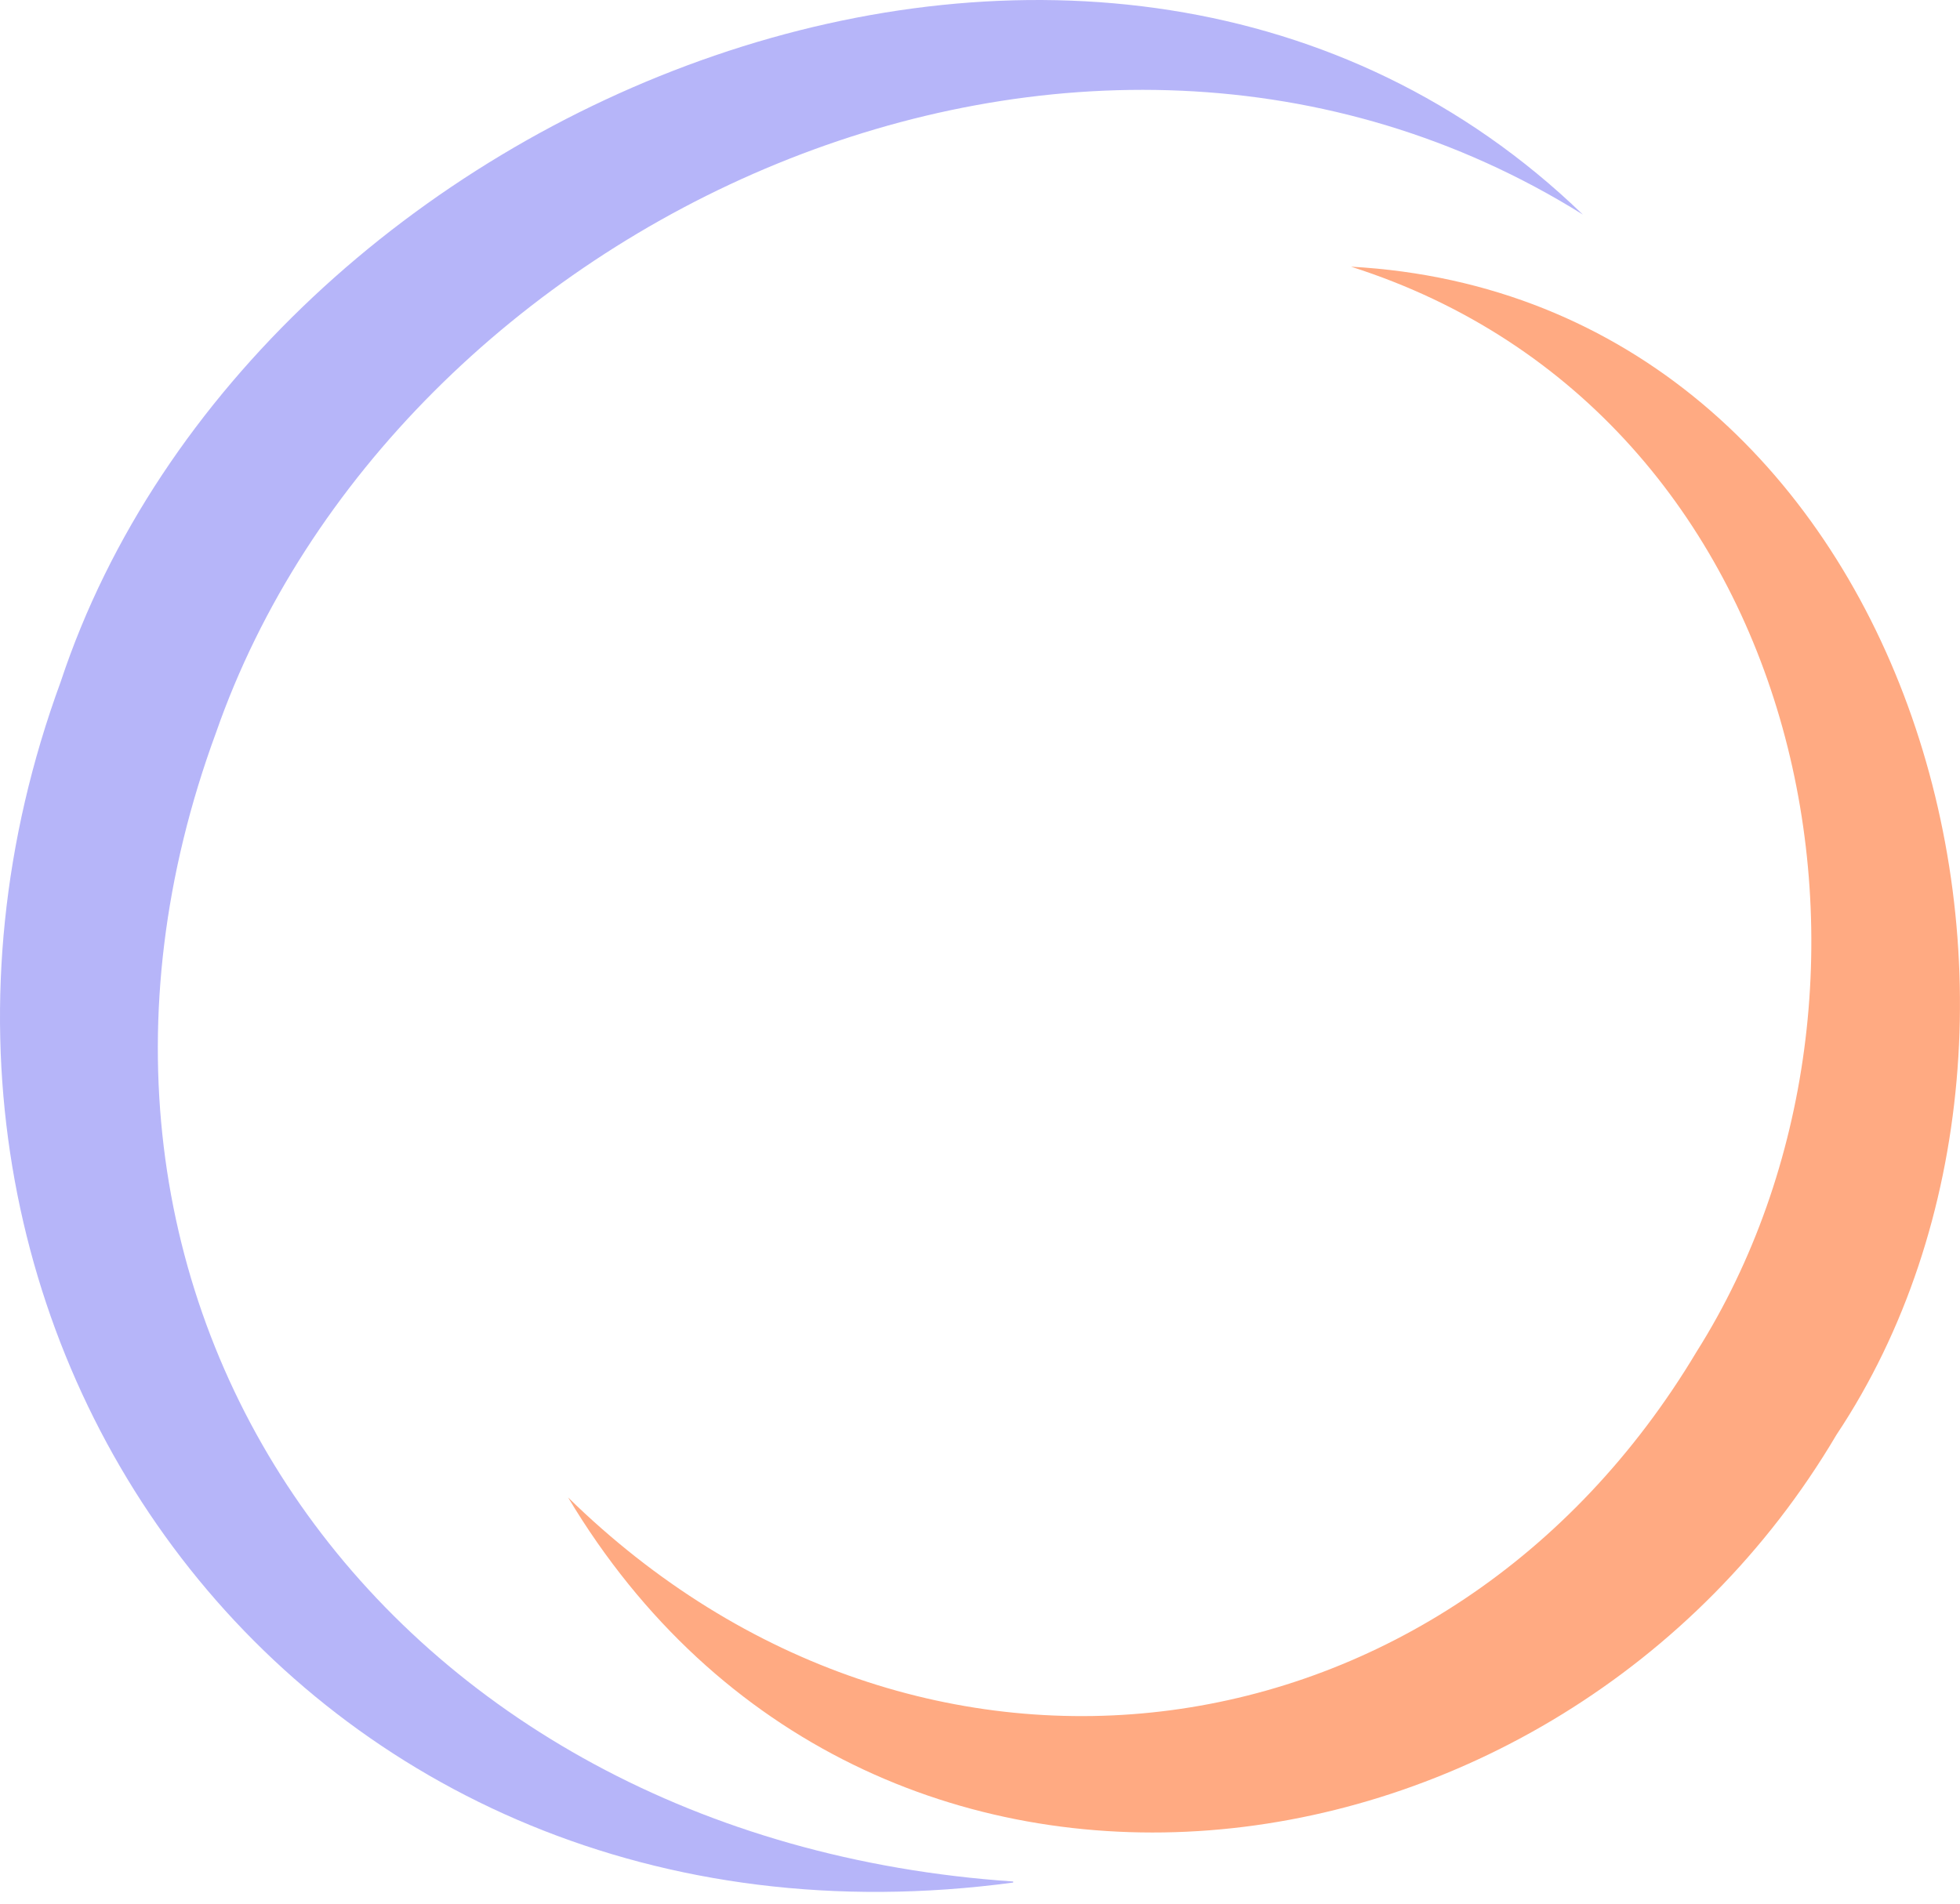 <?xml version="1.0" encoding="UTF-8"?> <svg xmlns="http://www.w3.org/2000/svg" width="70" height="68" viewBox="0 0 70 68" fill="none"><path d="M36.185 67.246C10.722 70.666 -6.227 47.221 2.17 24.346C9.082 3.485 39.426 -8.865 56.531 7.665C38.528 -3.583 14.081 7.893 7.715 26.17C0.217 46.537 13.768 65.688 36.185 67.208V67.246Z" fill="#B6B5F9"></path><path d="M20.289 53.49C32.864 65.802 51.688 63.18 60.592 48.285C68.793 35.289 64.692 14.77 48.251 9.526C68.246 10.628 75.51 36.353 65.59 51.248C55.632 68.12 30.951 71.311 20.289 53.49Z" fill="#FFAA82"></path></svg> 